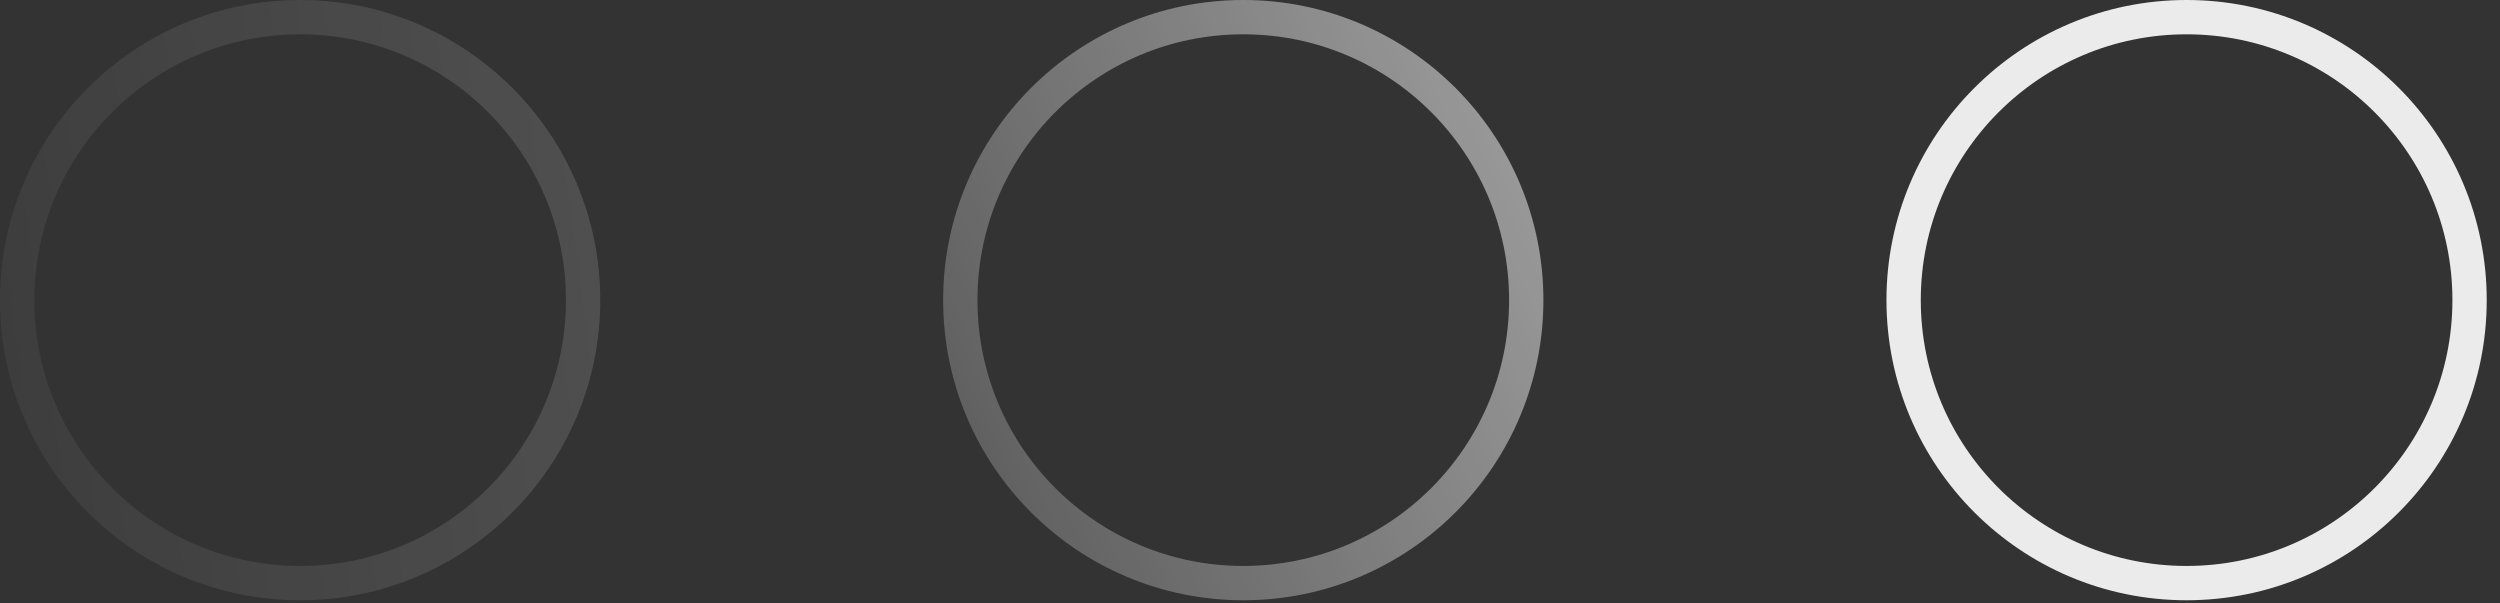 <?xml version="1.0" encoding="UTF-8"?> <svg xmlns="http://www.w3.org/2000/svg" width="58" height="14" viewBox="0 0 58 14" fill="none"><rect x="0" y="0" width="58" height="14" fill="#333333" stroke="none"/> <circle opacity="0.4" cx="6.963" cy="6.963" r="6.565" stroke="url(#paint0_linear_239_7686)" stroke-width="0.796"></circle> <circle opacity="0.7" cx="28.844" cy="6.963" r="6.565" stroke="url(#paint1_linear_239_7686)" stroke-width="0.796"></circle> <circle opacity="0.9" cx="50.729" cy="6.963" r="6.565" stroke="url(#paint2_linear_239_7686)" stroke-width="0.796"></circle> <defs> <linearGradient id="paint0_linear_239_7686" x1="55.124" y1="-0.58" x2="-8.123" y2="8.123" gradientUnits="userSpaceOnUse"> <stop stop-color="white"></stop> <stop offset="1" stop-color="white" stop-opacity="0"></stop> </linearGradient> <linearGradient id="paint1_linear_239_7686" x1="45.091" y1="1.44106e-08" x2="12.017" y2="15.086" gradientUnits="userSpaceOnUse"> <stop stop-color="white"></stop> <stop offset="1" stop-color="white" stop-opacity="0"></stop> </linearGradient> <linearGradient id="paint2_linear_239_7686" x1="44.346" y1="9.864" x2="33.901" y2="15.086" gradientUnits="userSpaceOnUse"> <stop stop-color="white"></stop> <stop offset="1" stop-color="white" stop-opacity="0"></stop> </linearGradient> </defs> </svg> 